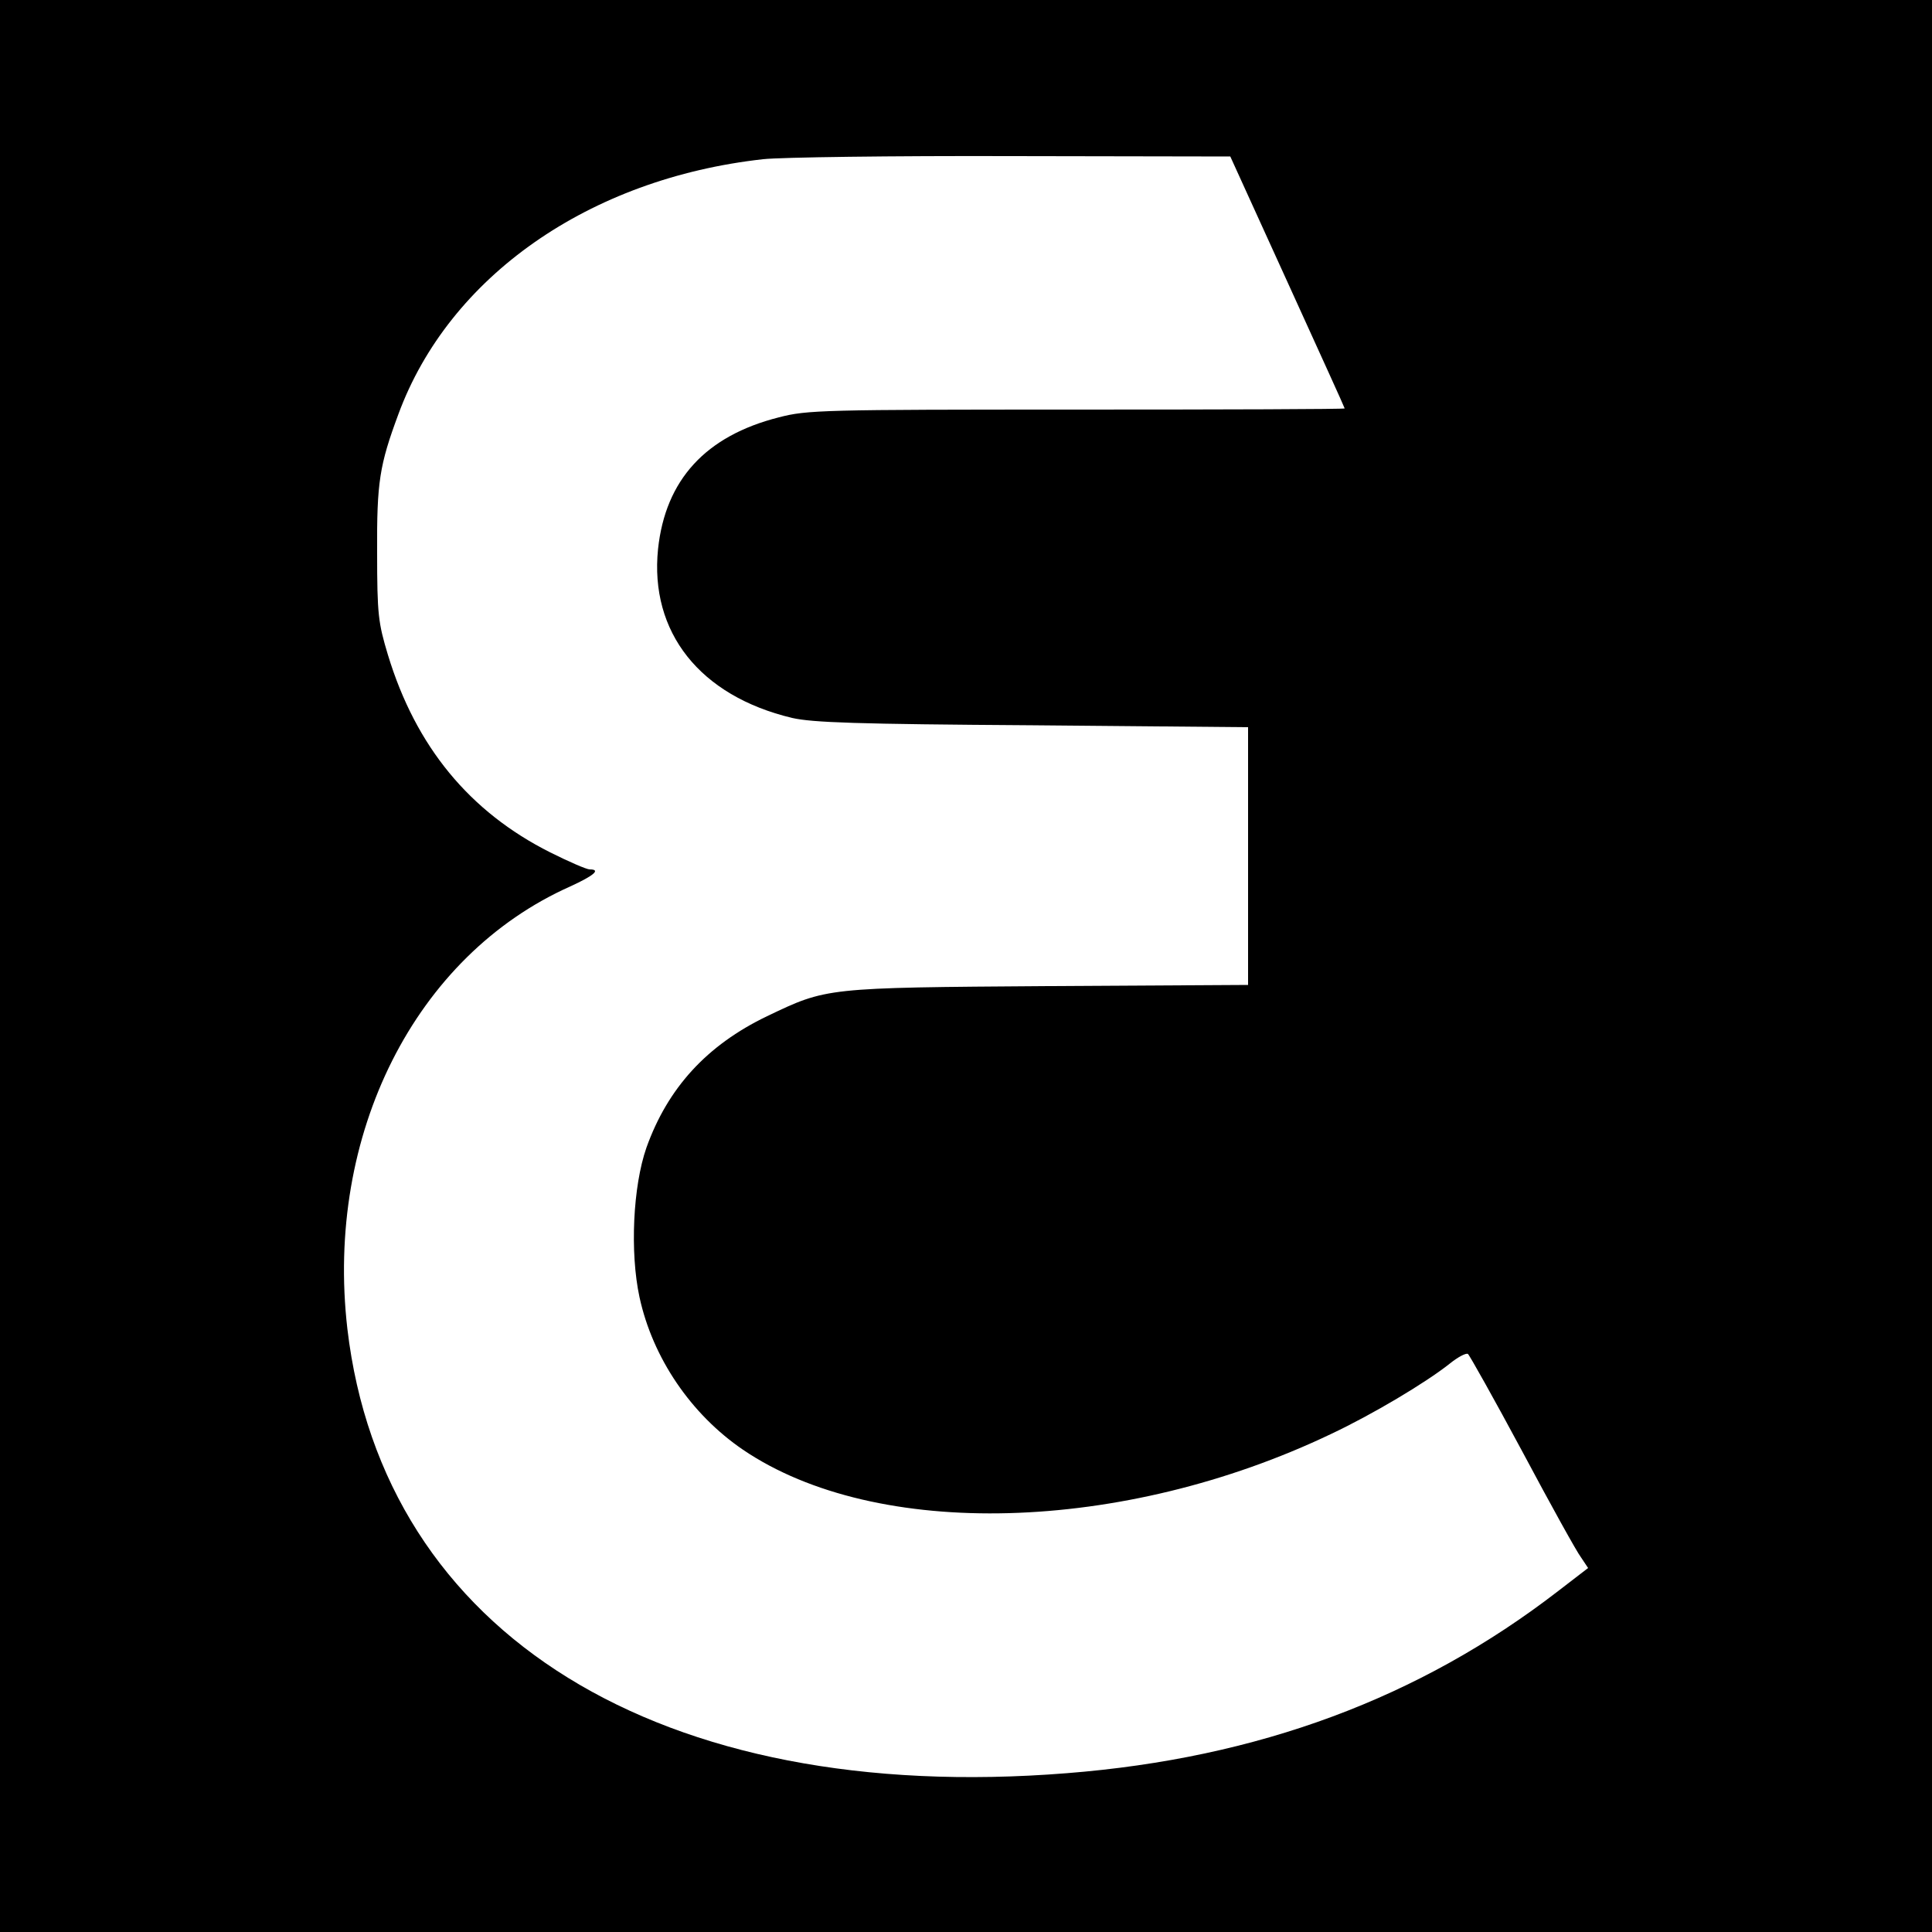 <?xml version="1.0" standalone="no"?>
<!DOCTYPE svg PUBLIC "-//W3C//DTD SVG 20010904//EN"
 "http://www.w3.org/TR/2001/REC-SVG-20010904/DTD/svg10.dtd">
<svg version="1.0" xmlns="http://www.w3.org/2000/svg"
 width="500pt" height="500pt" viewBox="0 0 500 500"
 preserveAspectRatio="xMidYMid meet">
<g transform="translate(0,500) scale(0.1,-0.1)"
fill="#000000" stroke="none">
<path d="M0 2500 l0 -2500 2500 0 2500 0 0 2500 0 2500 -2500 0 -2500 0 0
-2500z m3332 1770 c81 -178 148 -325 148 -327 0 -2 -312 -3 -693 -3 -659 0
-698 -1 -771 -20 -190 -48 -294 -162 -313 -341 -22 -215 108 -380 347 -437 53
-12 165 -16 623 -19 l557 -5 0 -333 0 -334 -517 -3 c-579 -4 -573 -4 -728 -78
-156 -75 -257 -186 -312 -340 -35 -100 -43 -271 -18 -387 34 -157 133 -303
268 -395 345 -234 982 -217 1522 41 106 50 244 132 307 182 21 17 42 28 47 25
4 -3 68 -117 141 -253 73 -137 141 -260 152 -274 l18 -27 -78 -60 c-359 -277
-776 -432 -1271 -471 -1053 -84 -1769 359 -1862 1150 -58 503 175 966 577
1145 61 28 80 44 50 44 -8 0 -54 20 -102 44 -209 105 -348 274 -420 511 -25
83 -28 104 -28 265 -1 182 6 226 55 358 131 356 493 610 944 660 44 5 334 9
645 8 l564 -1 148 -325z"/>
</g>
</svg>
